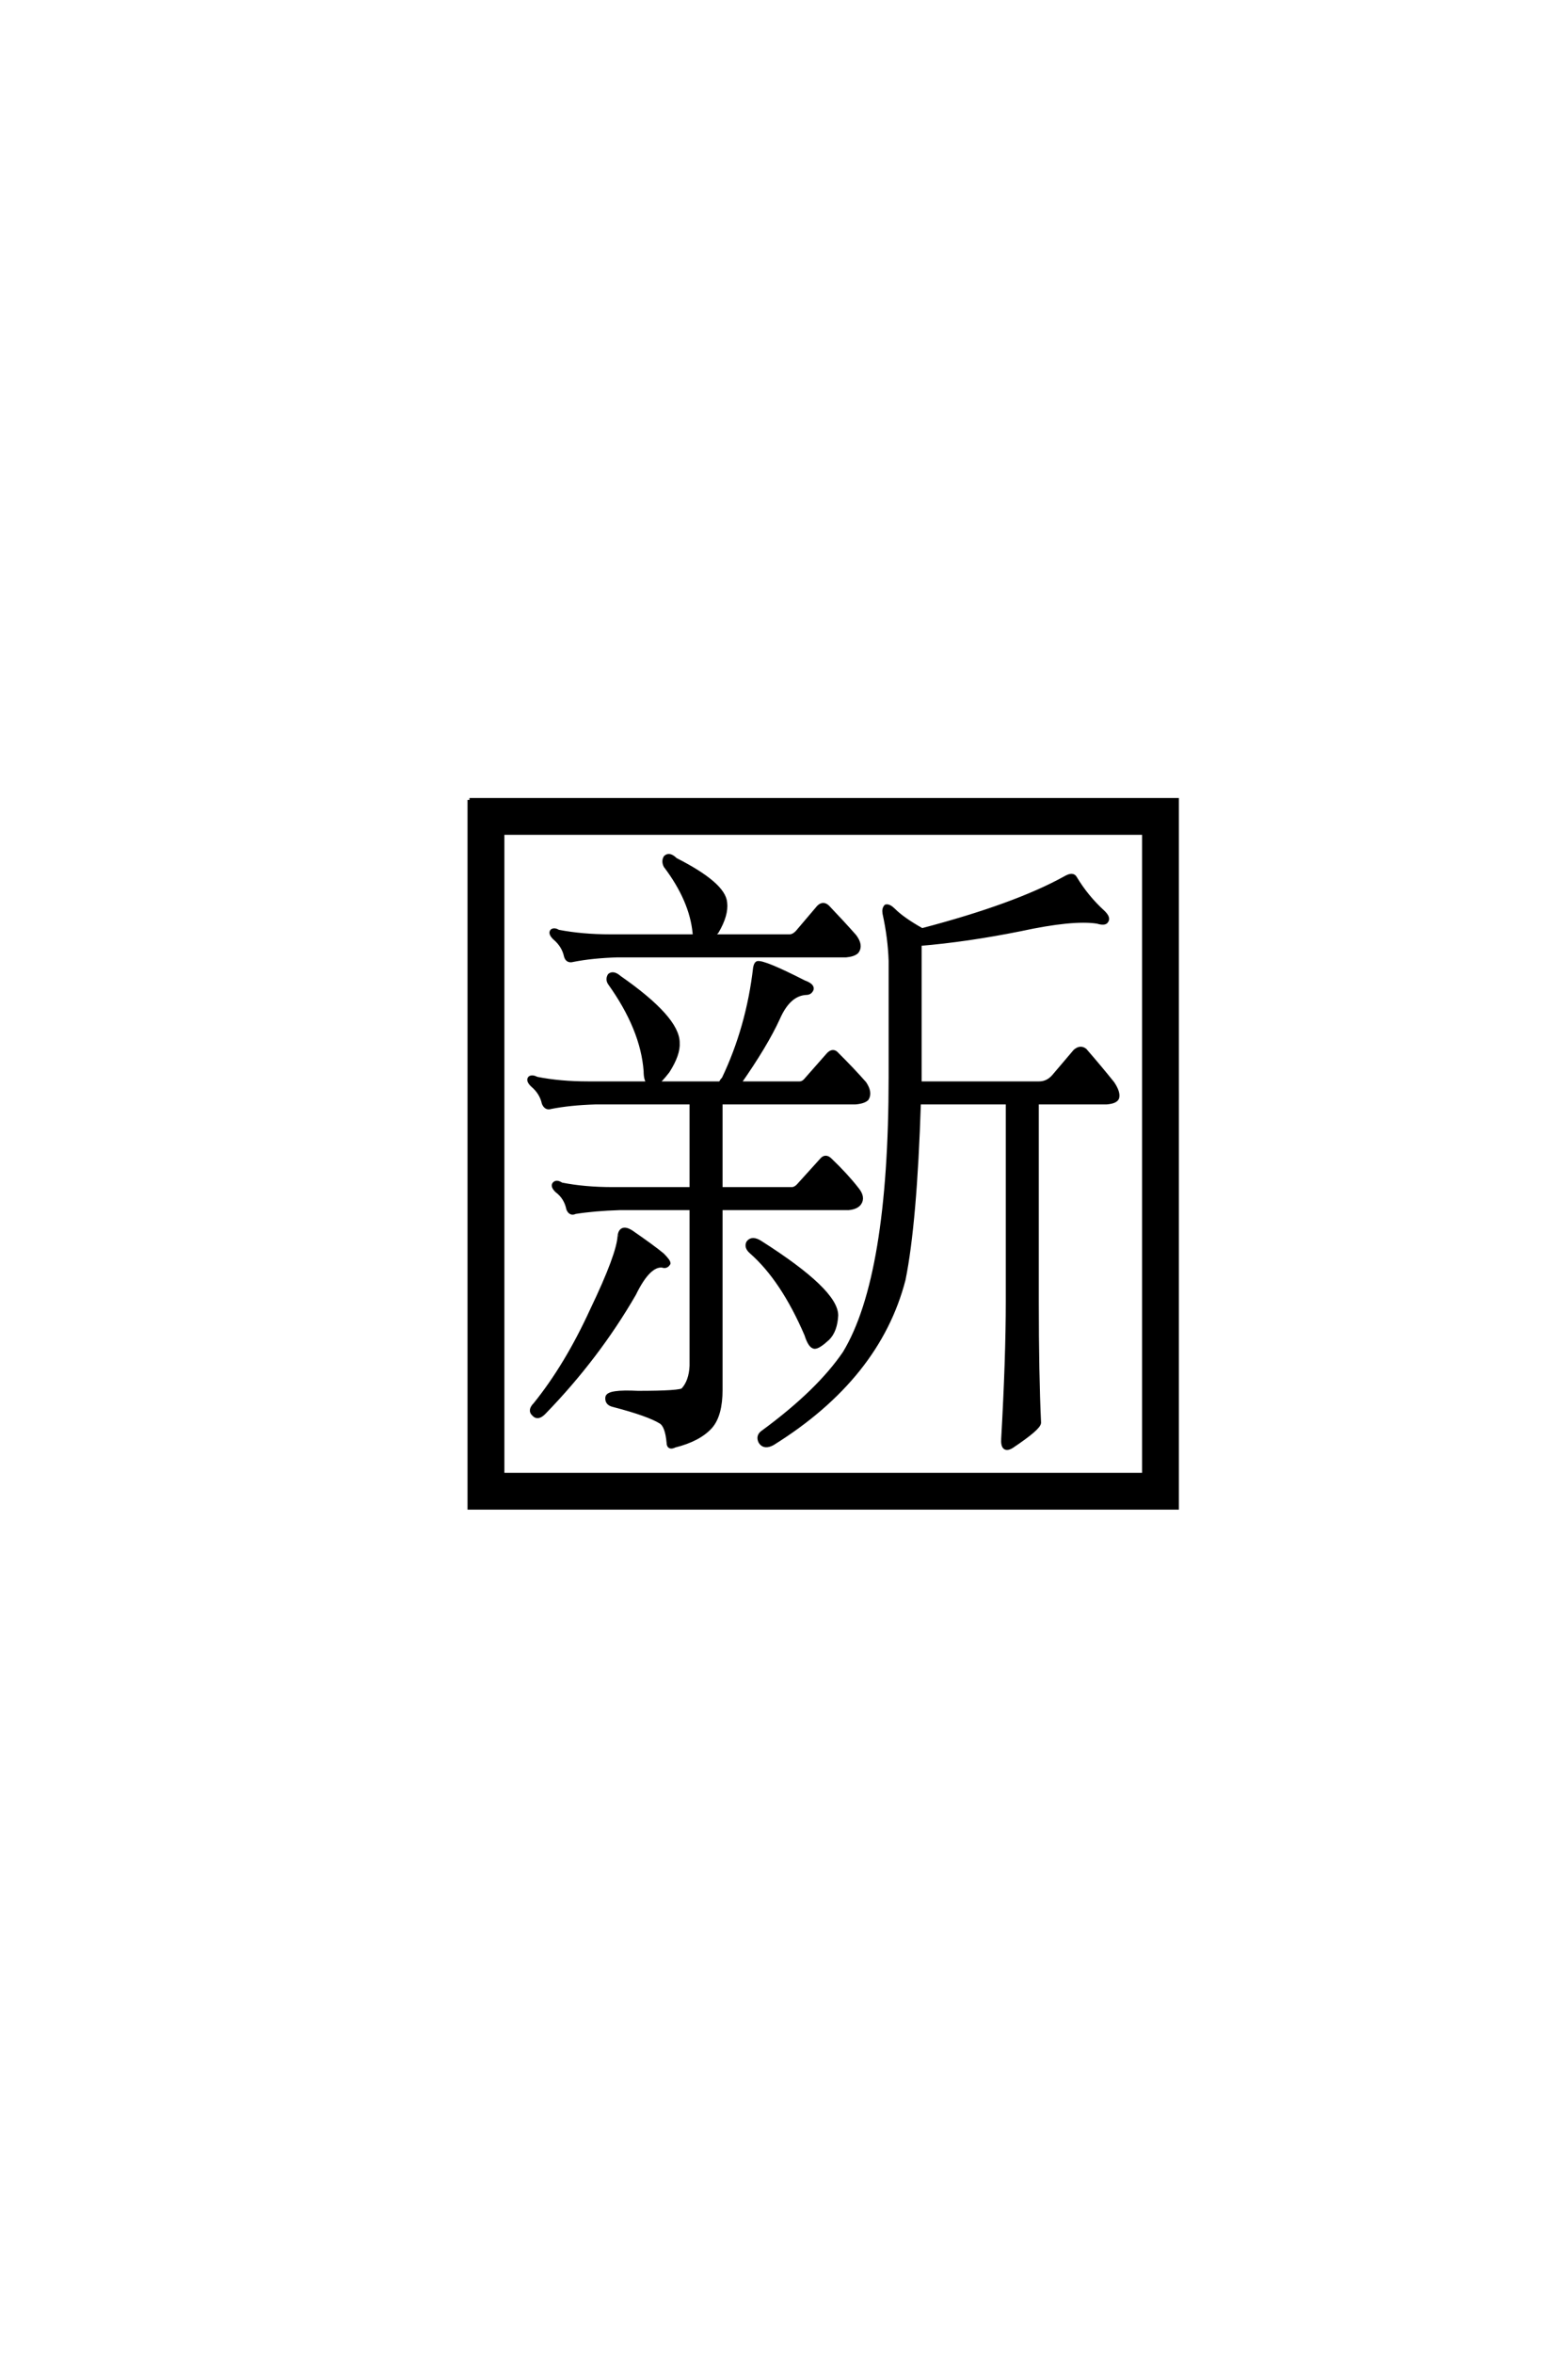 <?xml version='1.0' encoding='UTF-8'?>
<!DOCTYPE svg PUBLIC "-//W3C//DTD SVG 1.0//EN"
"http://www.w3.org/TR/2001/REC-SVG-20010904/DTD/svg10.dtd">

<svg xmlns='http://www.w3.org/2000/svg' version='1.0' width='40.0' height='60.0'>

 <g transform='scale(0.1 -0.1) translate(110.0 -370.0)'>
  <path d='M18.172 157.625
L18.172 -6.062
L181.844 -6.062
L181.844 157.625
L18.172 157.625
L18.172 157.625
M9.766 166.016
L190.234 166.016
L190.234 -14.453
L9.766 -14.453
L9.766 166.016
L9.766 166.016
M91.406 131.25
Q92.391 131.25 93.359 132.234
L98.828 138.672
Q100 139.844 101.172 138.672
Q105.078 134.578 108.016 131.25
Q109.766 128.906 108.594 127.344
Q107.812 126.562 105.859 126.375
L47.469 126.375
Q41.016 126.172 36.141 125.203
Q34.766 124.812 34.375 126.172
Q33.797 128.906 31.453 130.859
Q30.281 132.031 30.859 132.625
Q31.453 133.016 32.422 132.422
Q38.484 131.25 45.703 131.25
L67.391 131.25
Q67.188 131.641 67.188 132.031
Q66.406 140.438 59.766 149.219
Q59.188 150.391 59.766 151.375
Q60.75 152.344 62.312 150.781
Q74.609 144.531 75 139.844
Q75.391 136.719 72.859 132.422
Q72.266 131.844 72.078 131.25
L91.406 131.25
L91.406 131.25
M73.828 15.625
Q73.828 9.188 71.297 6.25
Q68.359 2.938 62.109 1.375
Q60.547 0.594 60.547 2.156
Q60.156 6.453 58.594 7.422
Q55.469 9.375 46.484 11.719
Q44.734 12.109 44.922 13.672
Q45.125 15.234 52.734 14.844
Q63.672 14.844 64.266 15.625
Q66.219 17.781 66.406 21.688
L66.406 61.922
L48.047 61.922
Q41.609 61.719 36.719 60.938
Q35.547 60.359 34.969 61.719
Q34.375 64.656 32.031 66.406
Q30.859 67.578 31.453 68.172
Q32.031 68.75 33.203 67.969
Q39.062 66.797 46.297 66.797
L66.406 66.797
L66.406 88.875
L41.797 88.875
Q35.359 88.672 30.469 87.703
Q29.297 87.312 28.719 88.672
Q28.125 91.406 25.781 93.359
Q24.609 94.531 25.203 95.125
Q25.781 95.516 26.953 94.922
Q32.812 93.75 40.047 93.75
L55.672 93.75
Q54.688 94.344 54.688 96.875
Q53.906 107.625 45.516 119.344
Q44.922 120.312 45.516 121.297
Q46.484 122.078 48.047 120.703
Q62.891 110.359 62.891 104.109
Q63.094 101.172 60.359 96.875
Q58.406 94.344 57.422 93.75
L73.828 93.75
Q74.031 94.344 74.609 94.922
Q80.859 108.016 82.625 123.25
Q82.812 124.219 83.203 124.422
Q84.766 124.812 95.125 119.531
Q97.266 118.75 97.078 117.781
Q96.688 116.797 95.703 116.797
Q91.219 116.609 88.484 110.359
Q85.359 103.516 78.516 93.75
L93.953 93.75
Q94.922 93.75 95.703 94.734
L101.375 101.172
Q102.547 102.344 103.516 101.172
Q107.625 97.078 110.547 93.75
Q112.109 91.406 111.141 89.844
Q110.359 89.062 108.203 88.875
L73.828 88.875
L73.828 66.797
L92 66.797
Q92.969 66.797 93.953 67.969
L99.609 74.219
Q100.594 75.391 101.766 74.219
Q105.859 70.312 108.594 66.797
Q110.359 64.656 109.188 63.094
Q108.406 62.109 106.453 61.922
L73.828 61.922
L73.828 15.625
L73.828 15.625
M48.047 54.891
Q48.438 57.422 50.984 55.859
Q56.641 51.953 58.984 50
Q60.547 48.438 60.547 47.859
Q59.969 46.875 58.984 47.266
Q55.469 47.656 51.766 40.047
Q42.391 23.828 28.719 9.766
Q27.156 8.203 26.172 9.375
Q25 10.359 26.562 11.922
Q34.578 21.875 41.016 35.938
Q47.859 50.203 48.047 54.891
Q47.859 50.203 48.047 54.891
M81.641 50.781
Q80.281 51.953 80.859 53.125
Q81.844 54.5 83.984 53.125
Q103.328 40.828 103.328 34.578
Q103.125 30.672 101.172 28.719
Q98.828 26.562 97.859 26.562
Q96.688 26.562 95.703 29.688
Q89.656 43.75 81.641 50.781
Q89.656 43.75 81.641 50.781
M154.5 38.094
Q154.5 19.531 155.078 7.234
Q155.078 5.859 148.047 1.172
Q145.703 -0.203 145.906 3.125
Q147.078 23.828 147.078 38.094
L147.078 88.875
L124.422 88.875
Q123.438 58.203 120.516 43.75
Q114.062 18.75 87.109 1.953
Q84.969 0.781 83.984 2.344
Q83.203 3.906 84.766 4.891
Q98.828 15.234 105.469 25
Q117.188 44.344 117.188 95.312
L117.188 125
Q117 130.859 115.625 137.109
Q115.438 138.281 116.016 138.875
Q116.797 139.062 117.969 137.891
Q120.312 135.547 125.203 132.812
Q149.031 139.062 161.719 146.094
Q163.672 147.266 164.266 146.094
Q167.188 141.219 171.484 137.312
Q172.859 135.938 172.266 135.156
Q171.875 134.375 169.922 134.969
Q163.672 135.938 150.203 133.016
Q136.531 130.281 124.609 129.297
L124.609 93.75
L155.078 93.75
Q157.234 93.75 158.797 95.516
L164.266 101.953
Q165.625 103.125 166.797 102.156
Q170.703 97.656 173.828 93.75
Q175.391 91.406 175 90.047
Q174.609 89.062 172.266 88.875
L154.5 88.875
L154.5 38.094
' style='fill: #000000; stroke: #000000'/>
 </g>
</svg>
